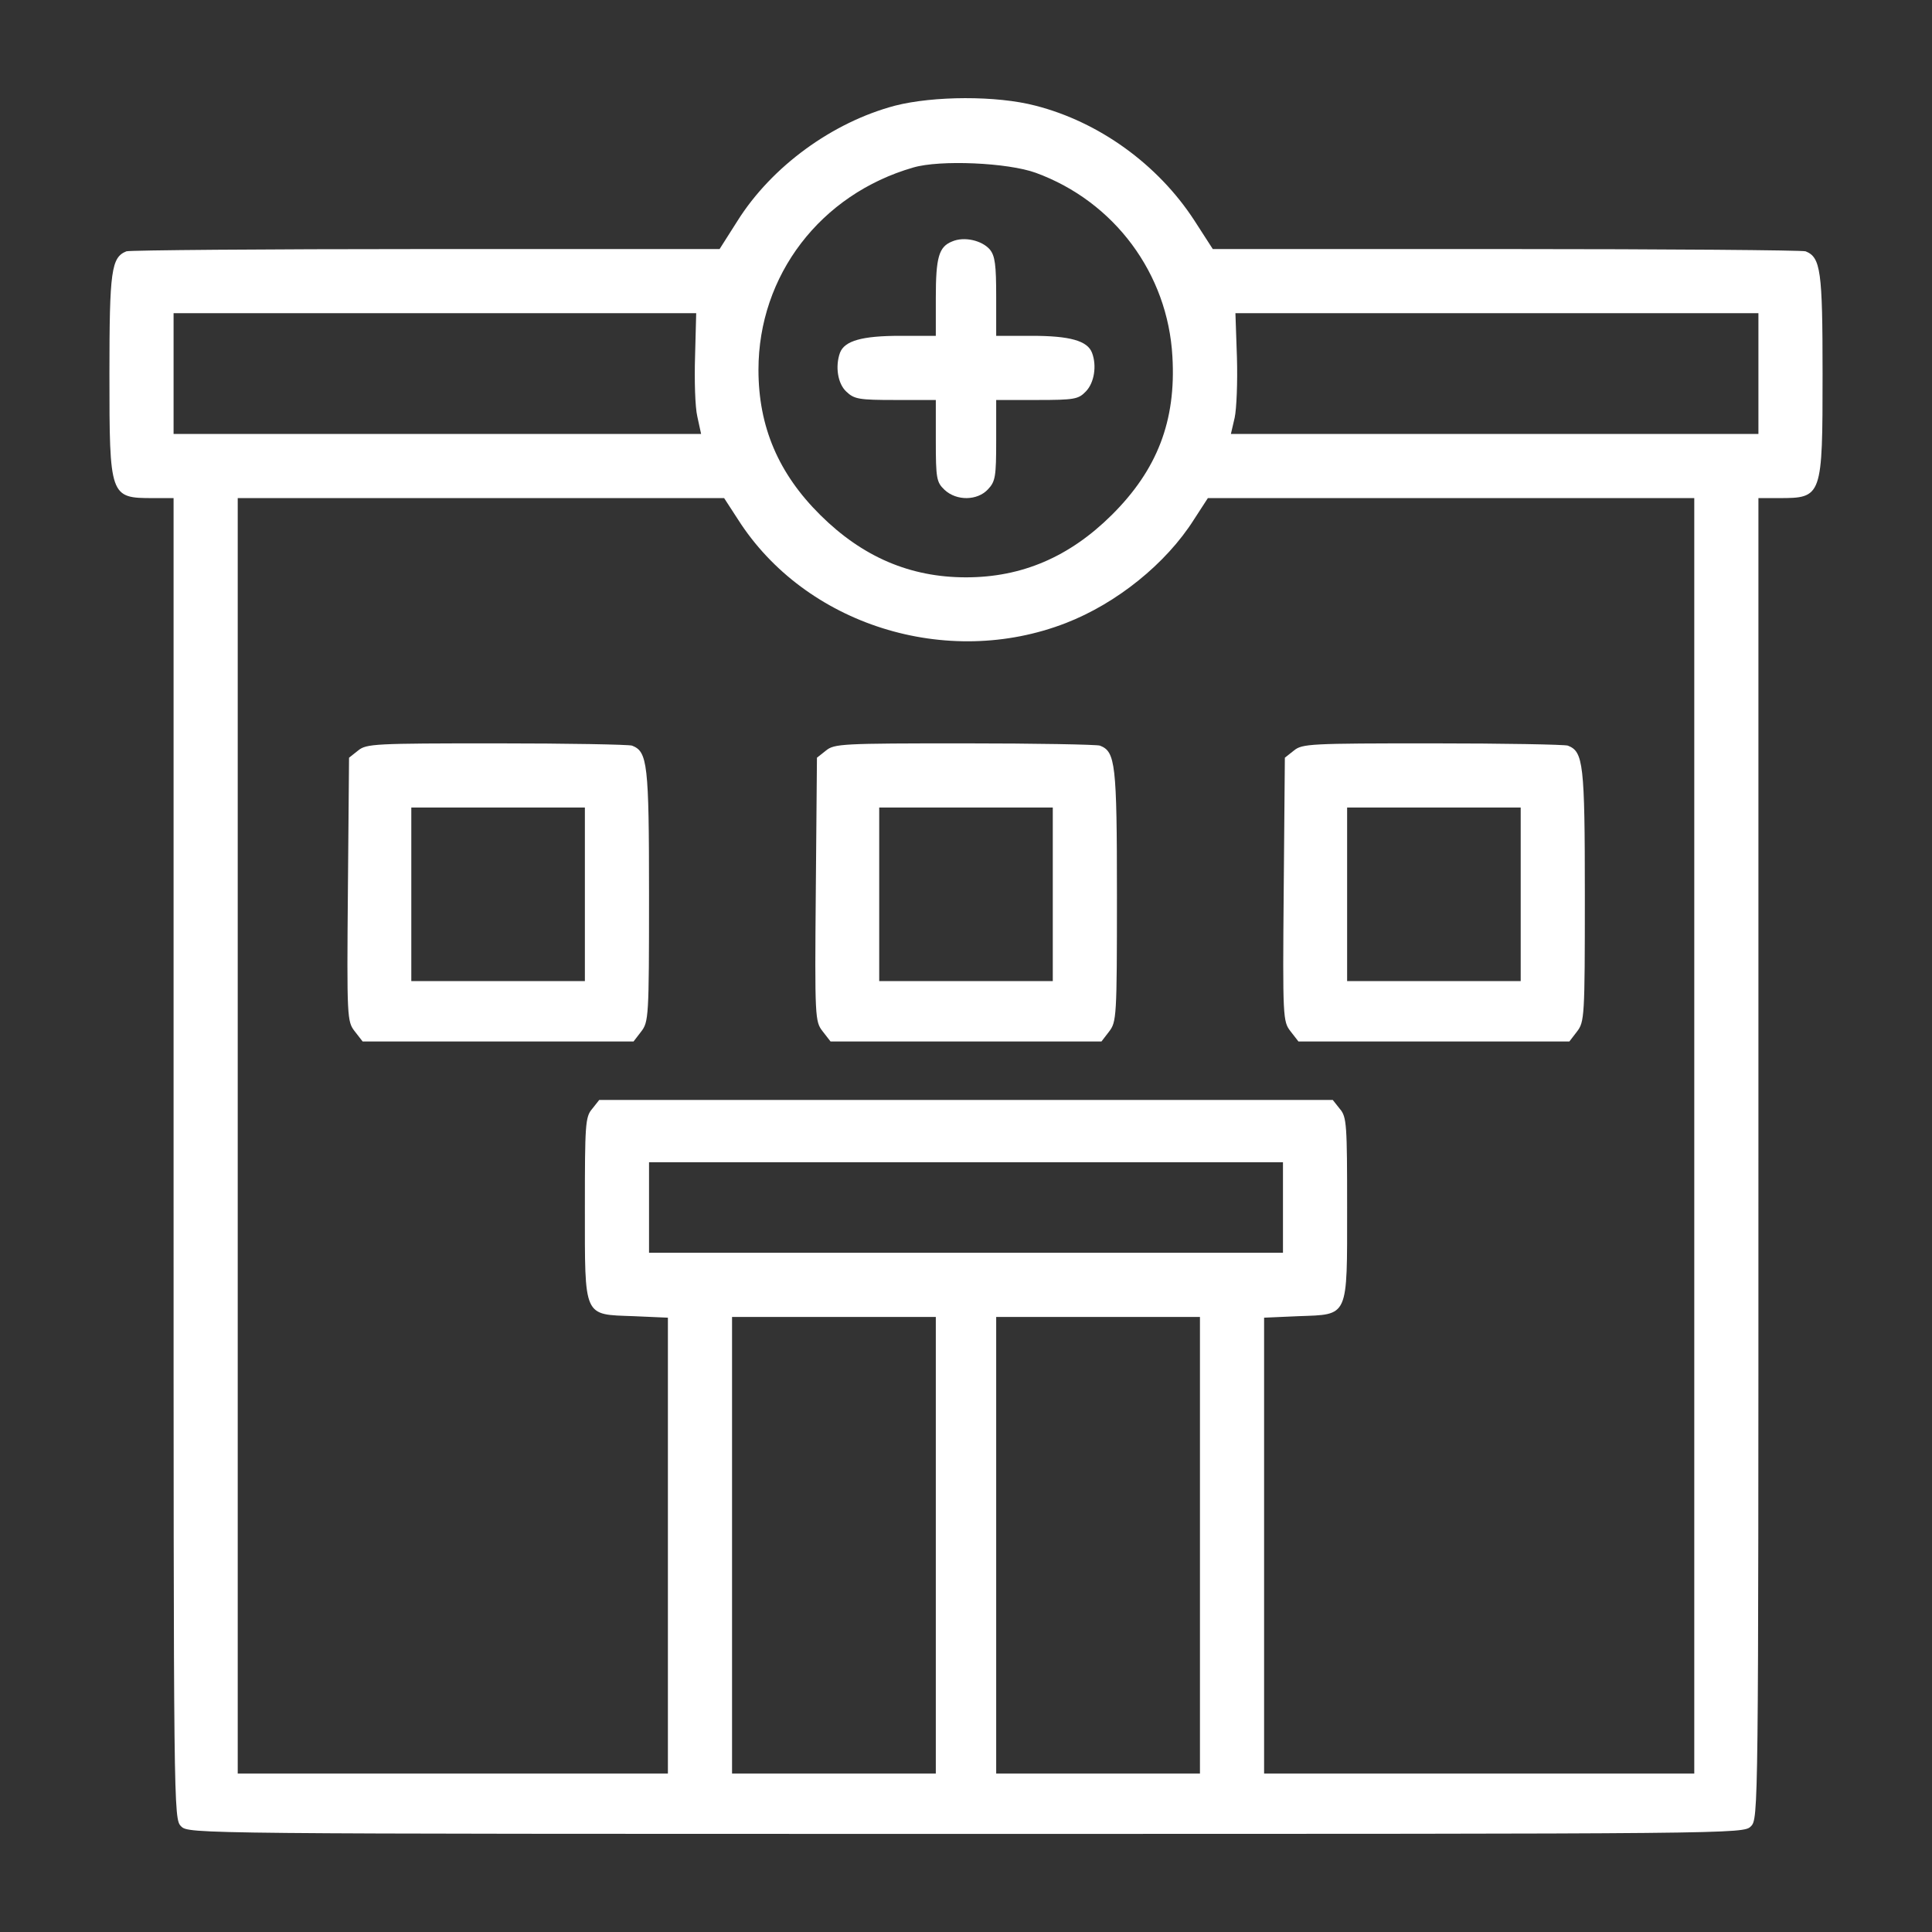 <?xml version="1.0" encoding="UTF-8"?> <!-- Generator: Adobe Illustrator 27.8.1, SVG Export Plug-In . SVG Version: 6.00 Build 0) --> <svg xmlns="http://www.w3.org/2000/svg" xmlns:xlink="http://www.w3.org/1999/xlink" id="Слой_1" x="0px" y="0px" viewBox="0 0 512 512" style="enable-background:new 0 0 512 512;" xml:space="preserve"><rect x="0" y="0" width="512" height="512" fill="#333333" stroke="none"/> <style type="text/css"> .st0{fill:#FFFFFF;} </style> <g transform="translate(0,512) scale(0.1,-0.1)"> <path class="st0" d="M2372,4840c-166-44-327-161-418-306l-47-74h-778c-428,0-785-3-794-6c-40-16-45-51-45-324c0-328,1-330,116-330 h54V2050c0-1737,0-1750,20-1770s33-20,2080-20s2060,0,2080,20s20,33,20,1770v1750h54c115,0,116,2,116,330c0,273-5,308-45,324 c-9,3-366,6-794,6h-777l-49,76c-97,149-253,261-421,304C2641,4867,2474,4866,2372,4840z M2745,4662c208-76,350-267,362-487 c10-170-40-300-161-420c-112-111-238-165-386-165s-274,54-386,165c-111,110-164,234-164,385c0,250,164,465,410,536 C2491,4697,2671,4689,2745,4662z M1842,4176c-2-63,0-135,6-160l10-46h-699H460v160v160h693h692L1842,4176z M4660,4130v-160h-699 h-699l10,43c5,23,8,95,6,160l-4,117h693h693V4130z M1956,3743c178-279,553-397,869-274c134,52,265,157,339,274l37,57h644h645V2110 V420h-570h-570v604v604l91,4c134,5,129-7,129,288c0,219-1,240-19,261l-19,24h-972h-972l-19-24c-18-21-19-42-19-261 c0-295-5-283,129-288l91-4v-604V420h-570H630v1690v1690h645h644L1956,3743z M3400,1920v-120h-840h-840v120v120h840h840V1920z M2480,1025V420h-270h-270v605v605h270h270V1025z M3180,1025V420h-270h-270v605v605h270h270V1025z"></path> <path class="st0" d="M2523,4480c-35-14-43-42-43-149v-101h-95c-100,0-147-13-159-45c-13-36-6-82,17-103c21-20,34-22,130-22h107 v-108c0-100,2-110,23-130c32-30,87-29,115,1c20,21,22,34,22,130v107h108c100,0,110,2,130,23c22,23,29,68,16,102 c-12,32-59,45-159,45h-95v104c0,84-3,108-17,125C2602,4483,2555,4494,2523,4480z"></path> <path class="st0" d="M949,3131l-24-19l-3-349c-3-342-2-350,18-376l21-27h359h359l20,26c20,26,21,38,21,361c0,350-4,381-45,397 c-9,3-171,6-360,6C992,3150,971,3149,949,3131z M1550,2750v-230h-230h-230v230v230h230h230V2750z"></path> <path class="st0" d="M2189,3131l-24-19l-3-349c-3-342-2-350,18-376l21-27h359h359l20,26c20,26,21,38,21,361c0,350-4,381-45,397 c-9,3-171,6-360,6C2232,3150,2211,3149,2189,3131z M2790,2750v-230h-230h-230v230v230h230h230V2750z"></path> <path class="st0" d="M3429,3131l-24-19l-3-349c-3-342-2-350,18-376l21-27h359h359l20,26c20,26,21,38,21,361c0,350-4,381-45,397 c-9,3-171,6-360,6C3472,3150,3451,3149,3429,3131z M4030,2750v-230h-230h-230v230v230h230h230V2750z"></path> </g> </svg> 